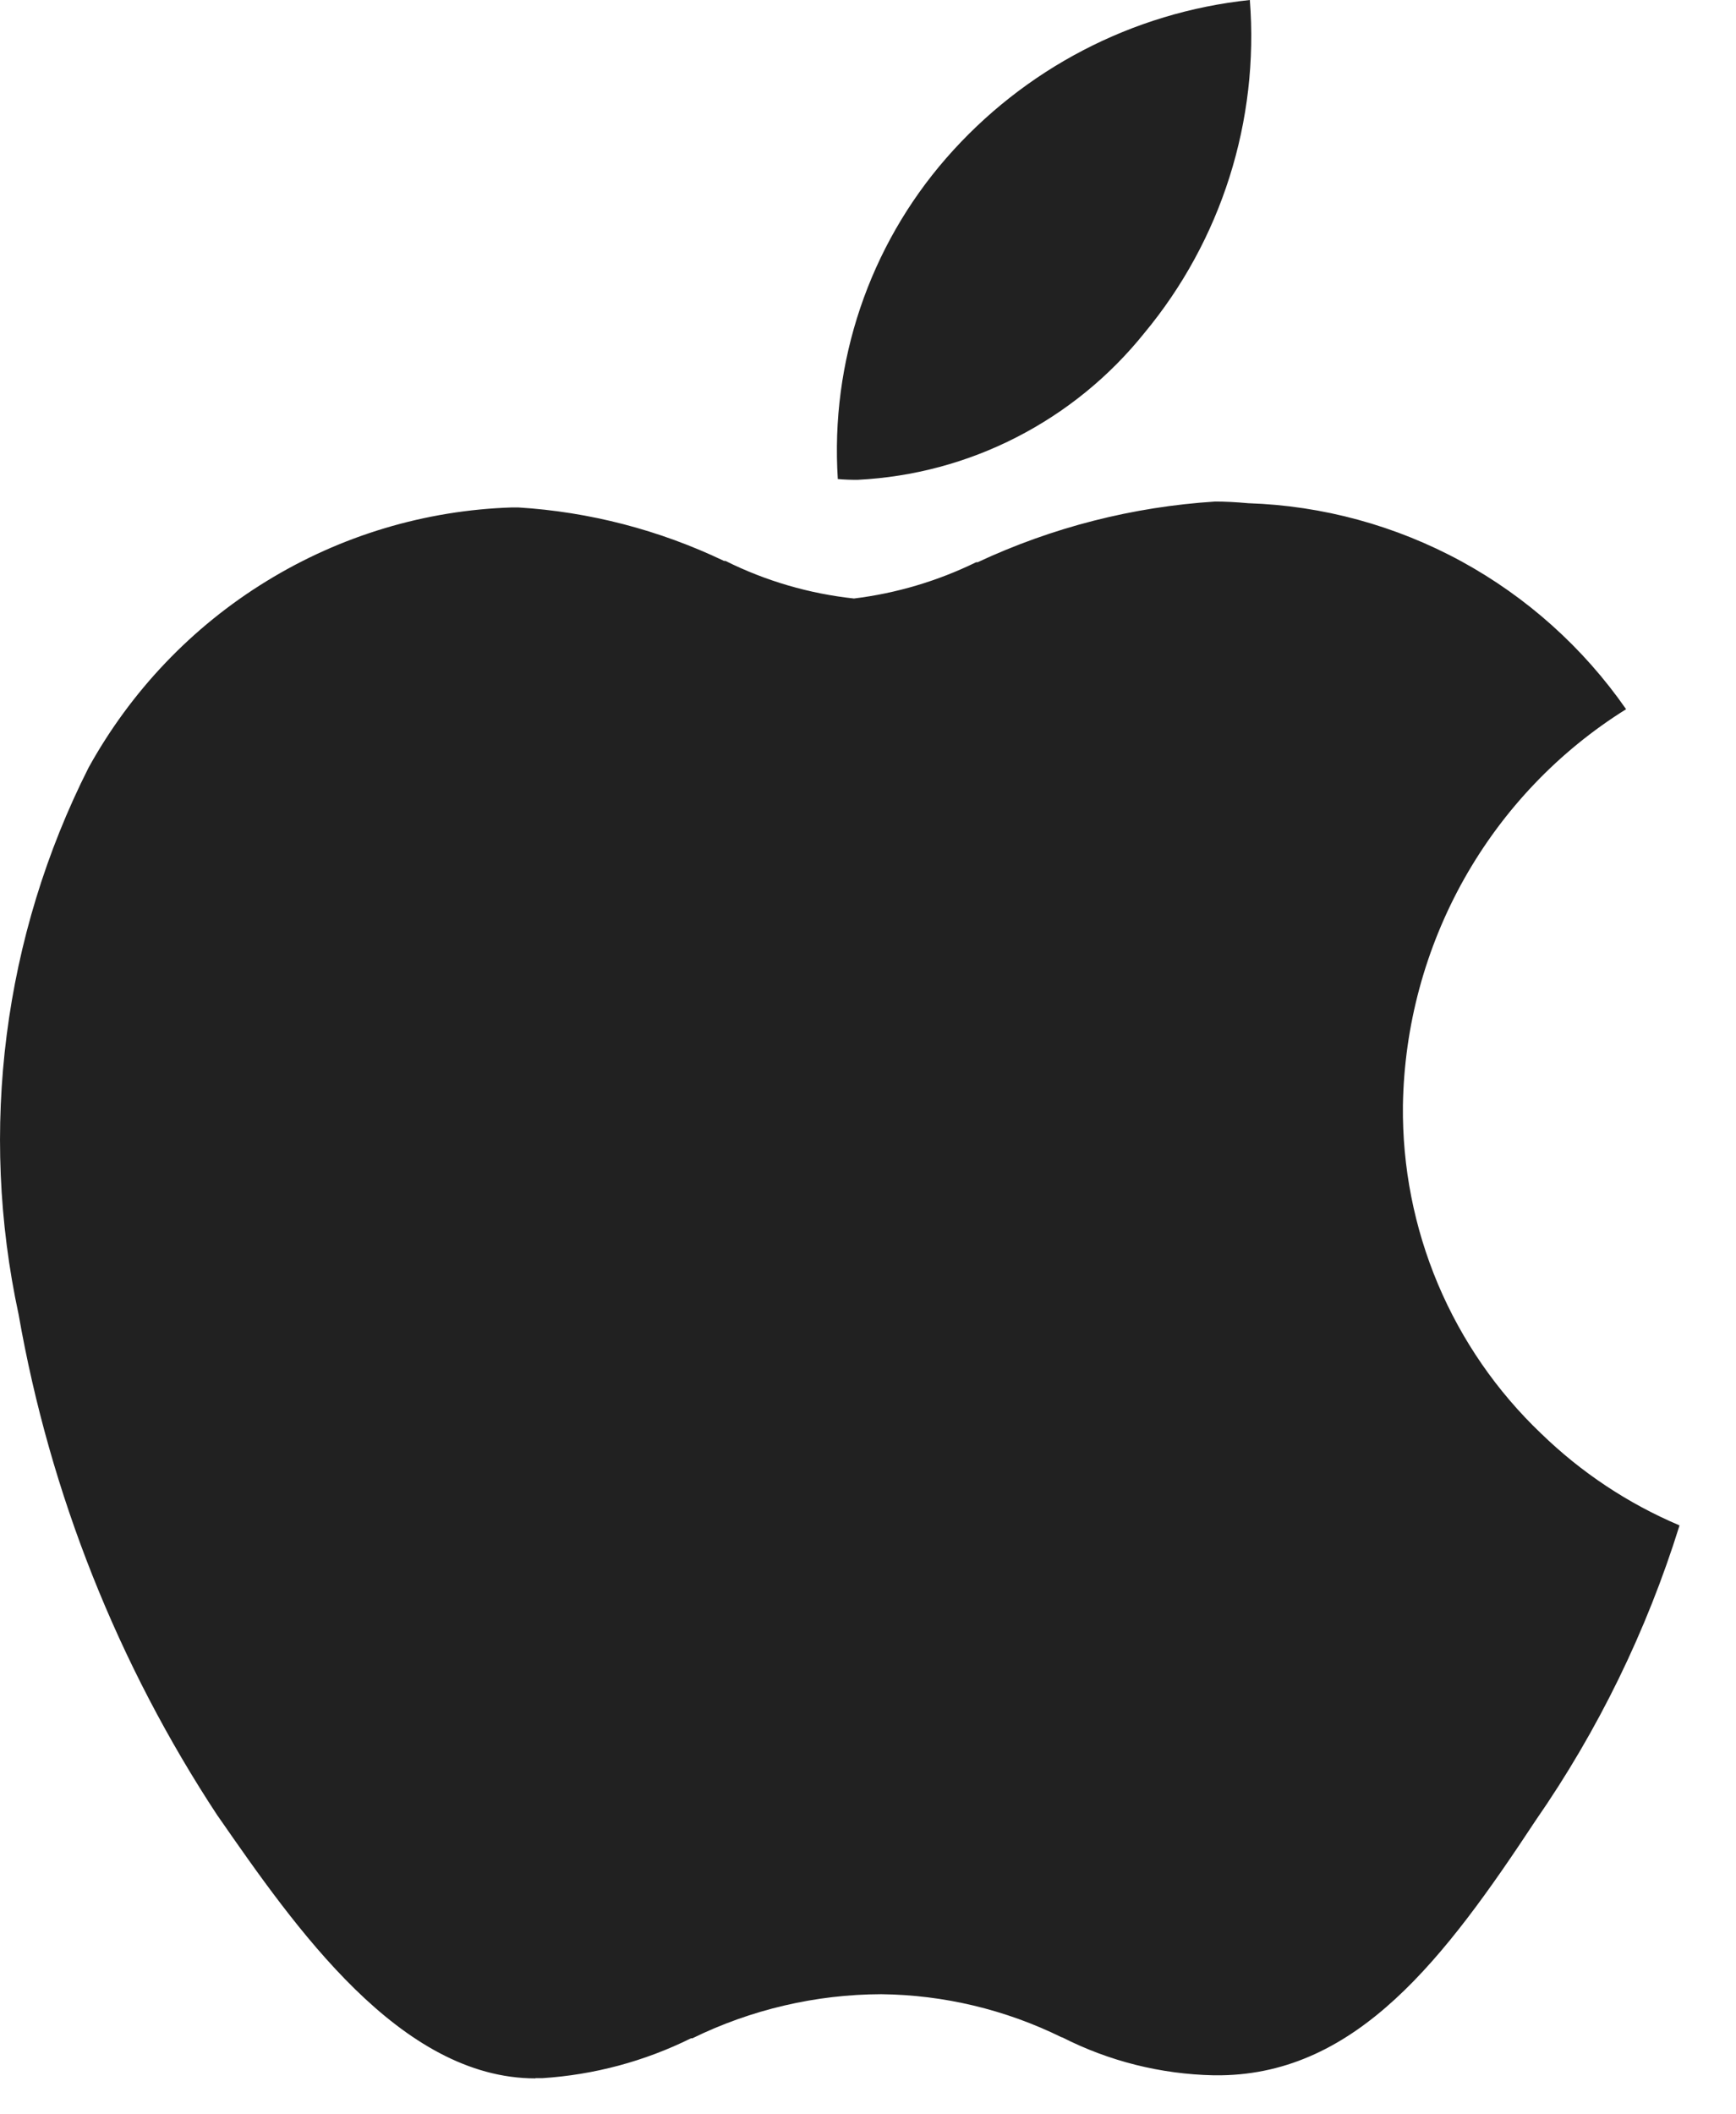 <svg width="23" height="28" viewBox="0 0 23 28" fill="none" xmlns="http://www.w3.org/2000/svg">
<g clip-path="url(#clip0_102_60)">
<path d="M2.892 24.058C3.909 25.522 5.299 27.524 7.094 27.524V27.521H7.185C7.87 27.477 8.539 27.298 9.155 26.993H9.173C9.952 26.612 10.807 26.412 11.674 26.409C12.503 26.418 13.321 26.613 14.066 26.98H14.072C14.695 27.297 15.38 27.468 16.077 27.483H16.179C17.984 27.456 19.138 25.939 20.345 24.109C21.174 22.914 21.816 21.598 22.25 20.207V20.2C21.57 19.912 20.949 19.5 20.418 18.984C19.832 18.426 19.367 17.753 19.051 17.005C18.736 16.257 18.578 15.452 18.587 14.64C18.604 13.586 18.884 12.553 19.4 11.636C19.917 10.719 20.654 9.947 21.544 9.392C20.977 8.577 20.229 7.907 19.36 7.433C18.491 6.96 17.524 6.696 16.537 6.664C16.372 6.649 16.225 6.642 16.099 6.642C15.01 6.711 13.943 6.983 12.952 7.446H12.932C12.422 7.695 11.876 7.857 11.314 7.926C10.721 7.862 10.145 7.694 9.611 7.428H9.592C8.736 7.019 7.81 6.778 6.864 6.72H6.787C5.635 6.756 4.513 7.093 3.53 7.697C2.546 8.3 1.735 9.151 1.174 10.165C0.045 12.399 -0.282 14.959 0.247 17.41C0.663 19.782 1.562 22.042 2.885 24.049L2.892 24.058Z" fill="#212121"/>
<path d="M11.1 6.344C11.189 6.352 11.278 6.355 11.367 6.354C12.1 6.317 12.816 6.125 13.469 5.79C14.123 5.455 14.699 4.986 15.16 4.412C16.182 3.183 16.684 1.598 16.559 0C15.004 0.164 13.567 0.912 12.535 2.096C11.517 3.264 11 4.792 11.1 6.344Z" fill="#212121"/>
</g>
<defs>
<clipPath id="clip0_102_60">
<rect width="23" height="28" fill="white"/>
</clipPath>
</defs>
</svg>
